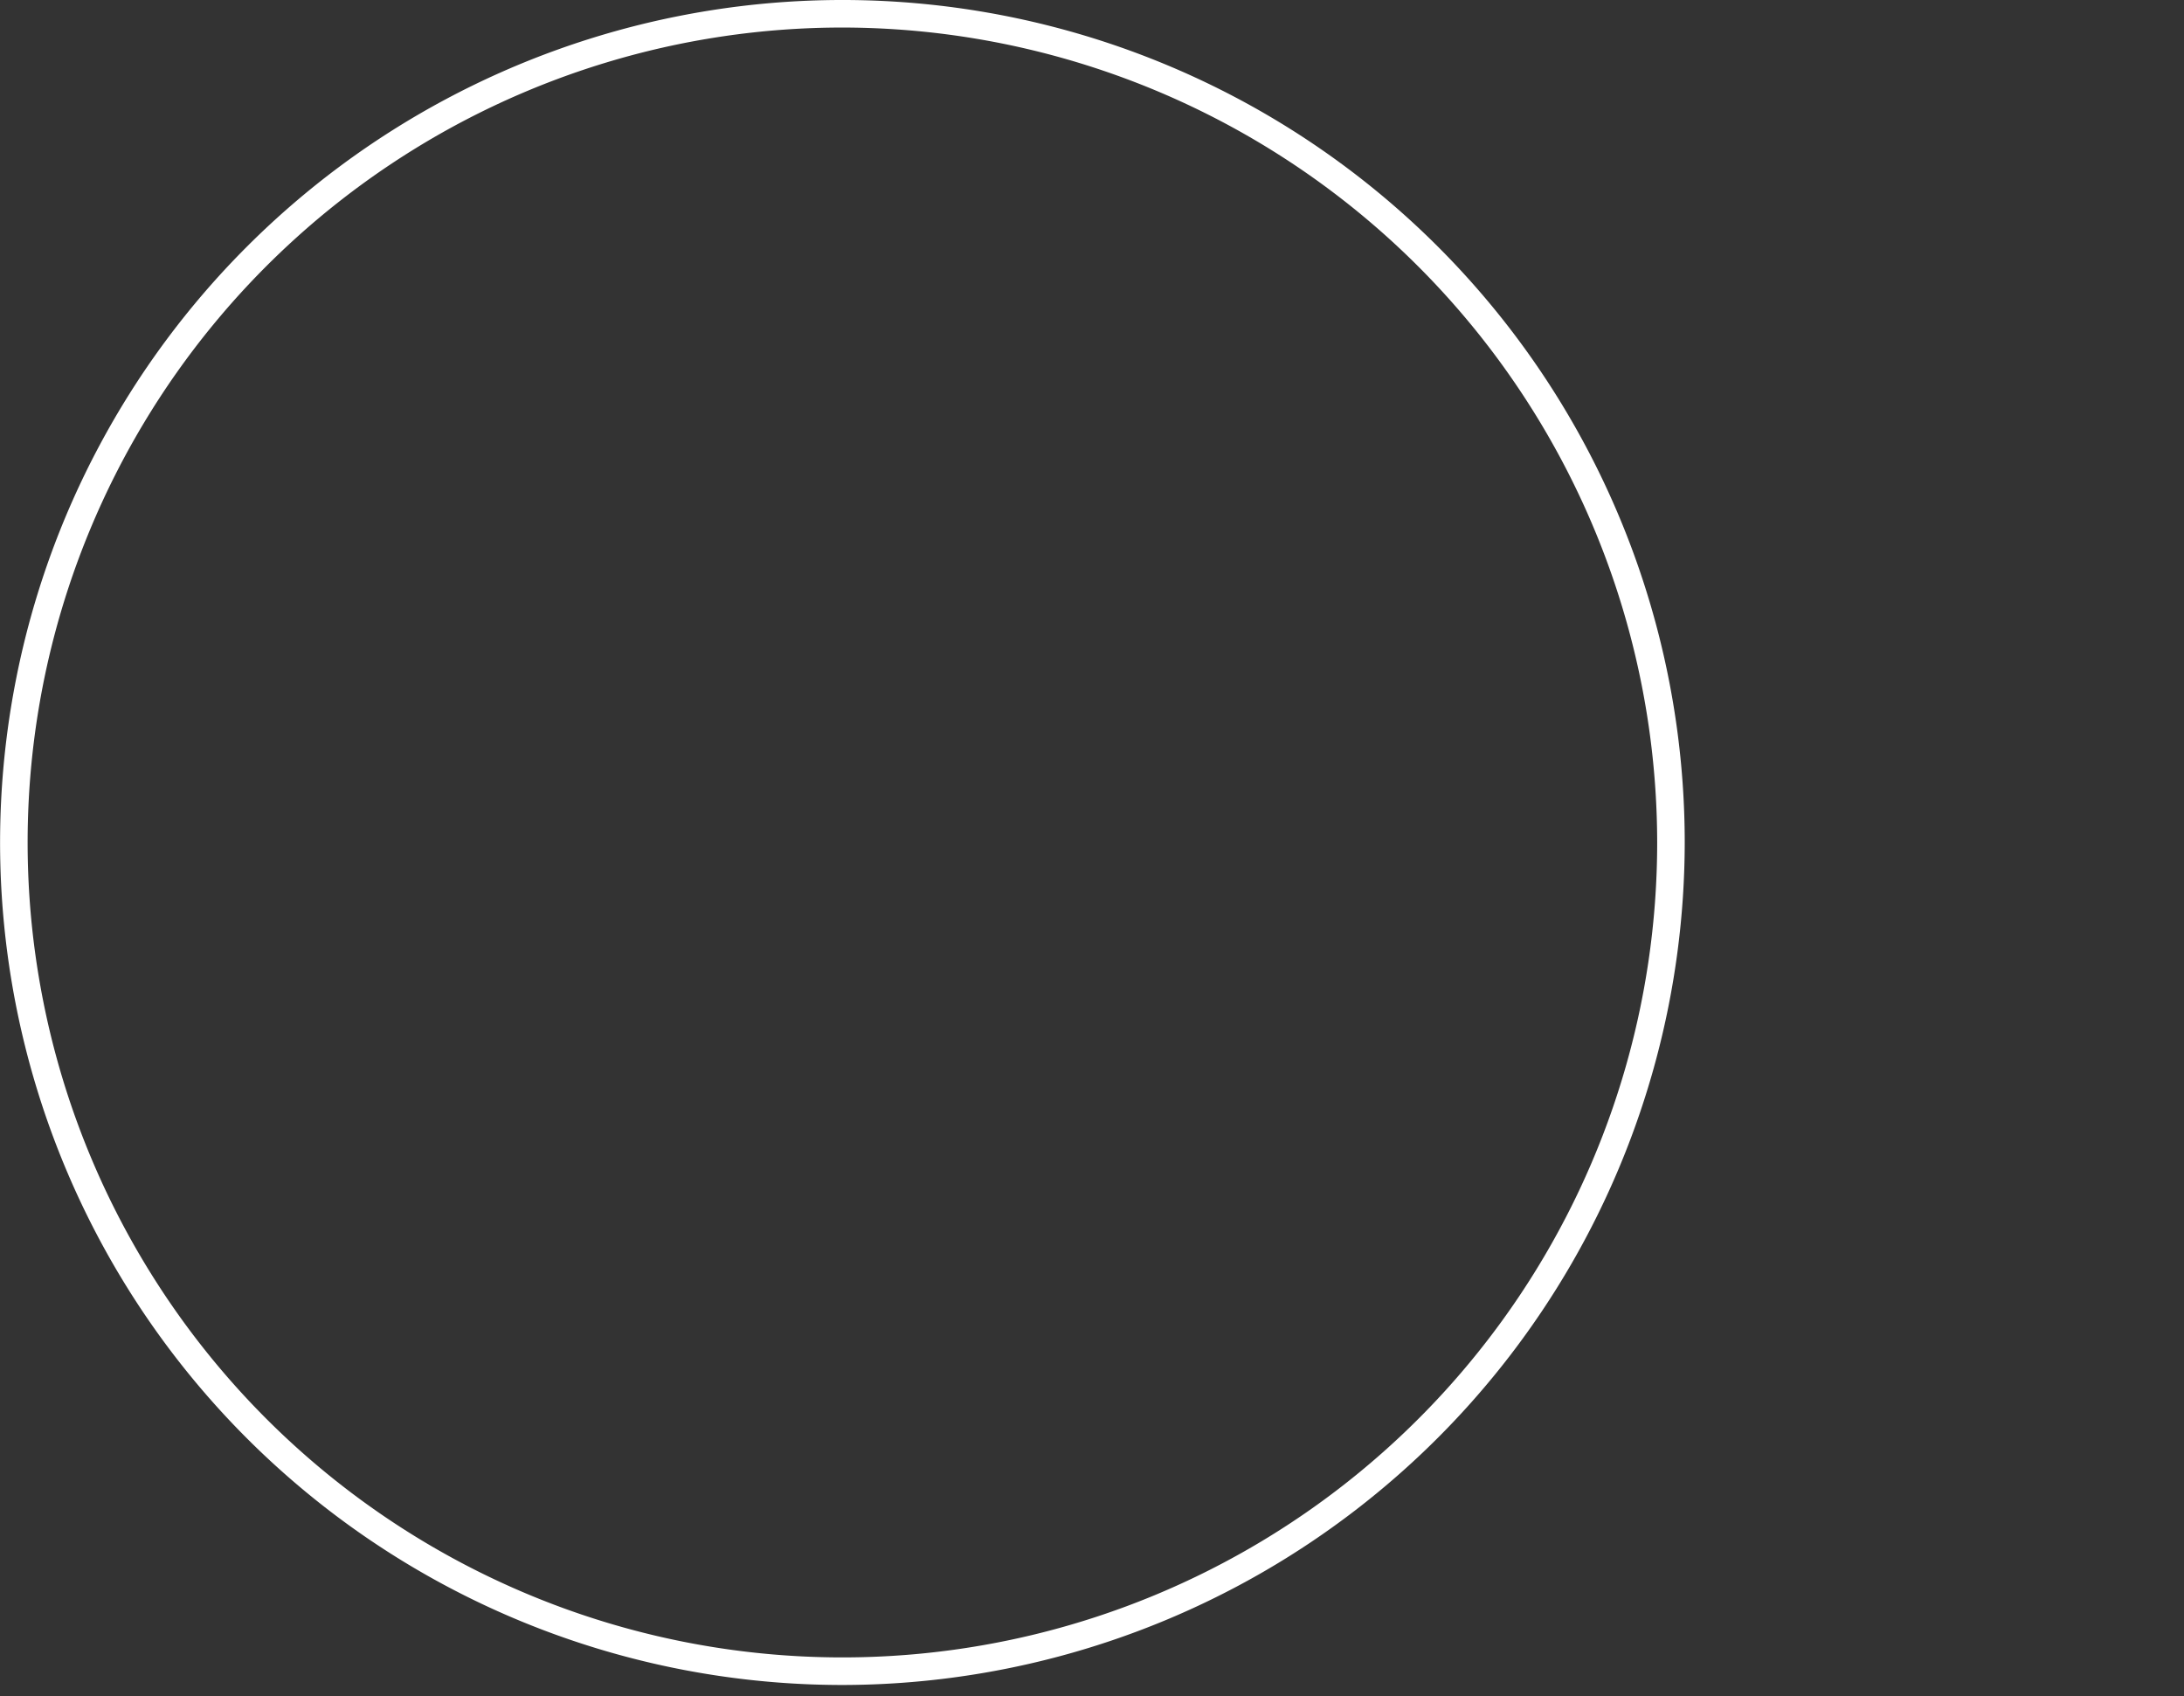 <svg xmlns="http://www.w3.org/2000/svg" width="157.126" height="122.001" viewBox="0 0 157.126 122.001"><rect x="0" y="0" width="157.126" height="122.001" fill="#333333" stroke="none"/><defs><style>.a{fill:#fff;}.b{fill:none;}</style></defs><g transform="translate(-739.874 -73.999)"><path class="a" d="M744.416,276.84a60.6,60.6,0,1,1,60.605-60.6A60.67,60.67,0,0,1,744.416,276.84Zm0-119.219a58.618,58.618,0,1,0,58.623,58.618A58.68,58.68,0,0,0,744.416,157.621Z" transform="translate(56.059 -81.641)"/><rect class="b" width="41" height="122" transform="translate(856 74)"/></g></svg>